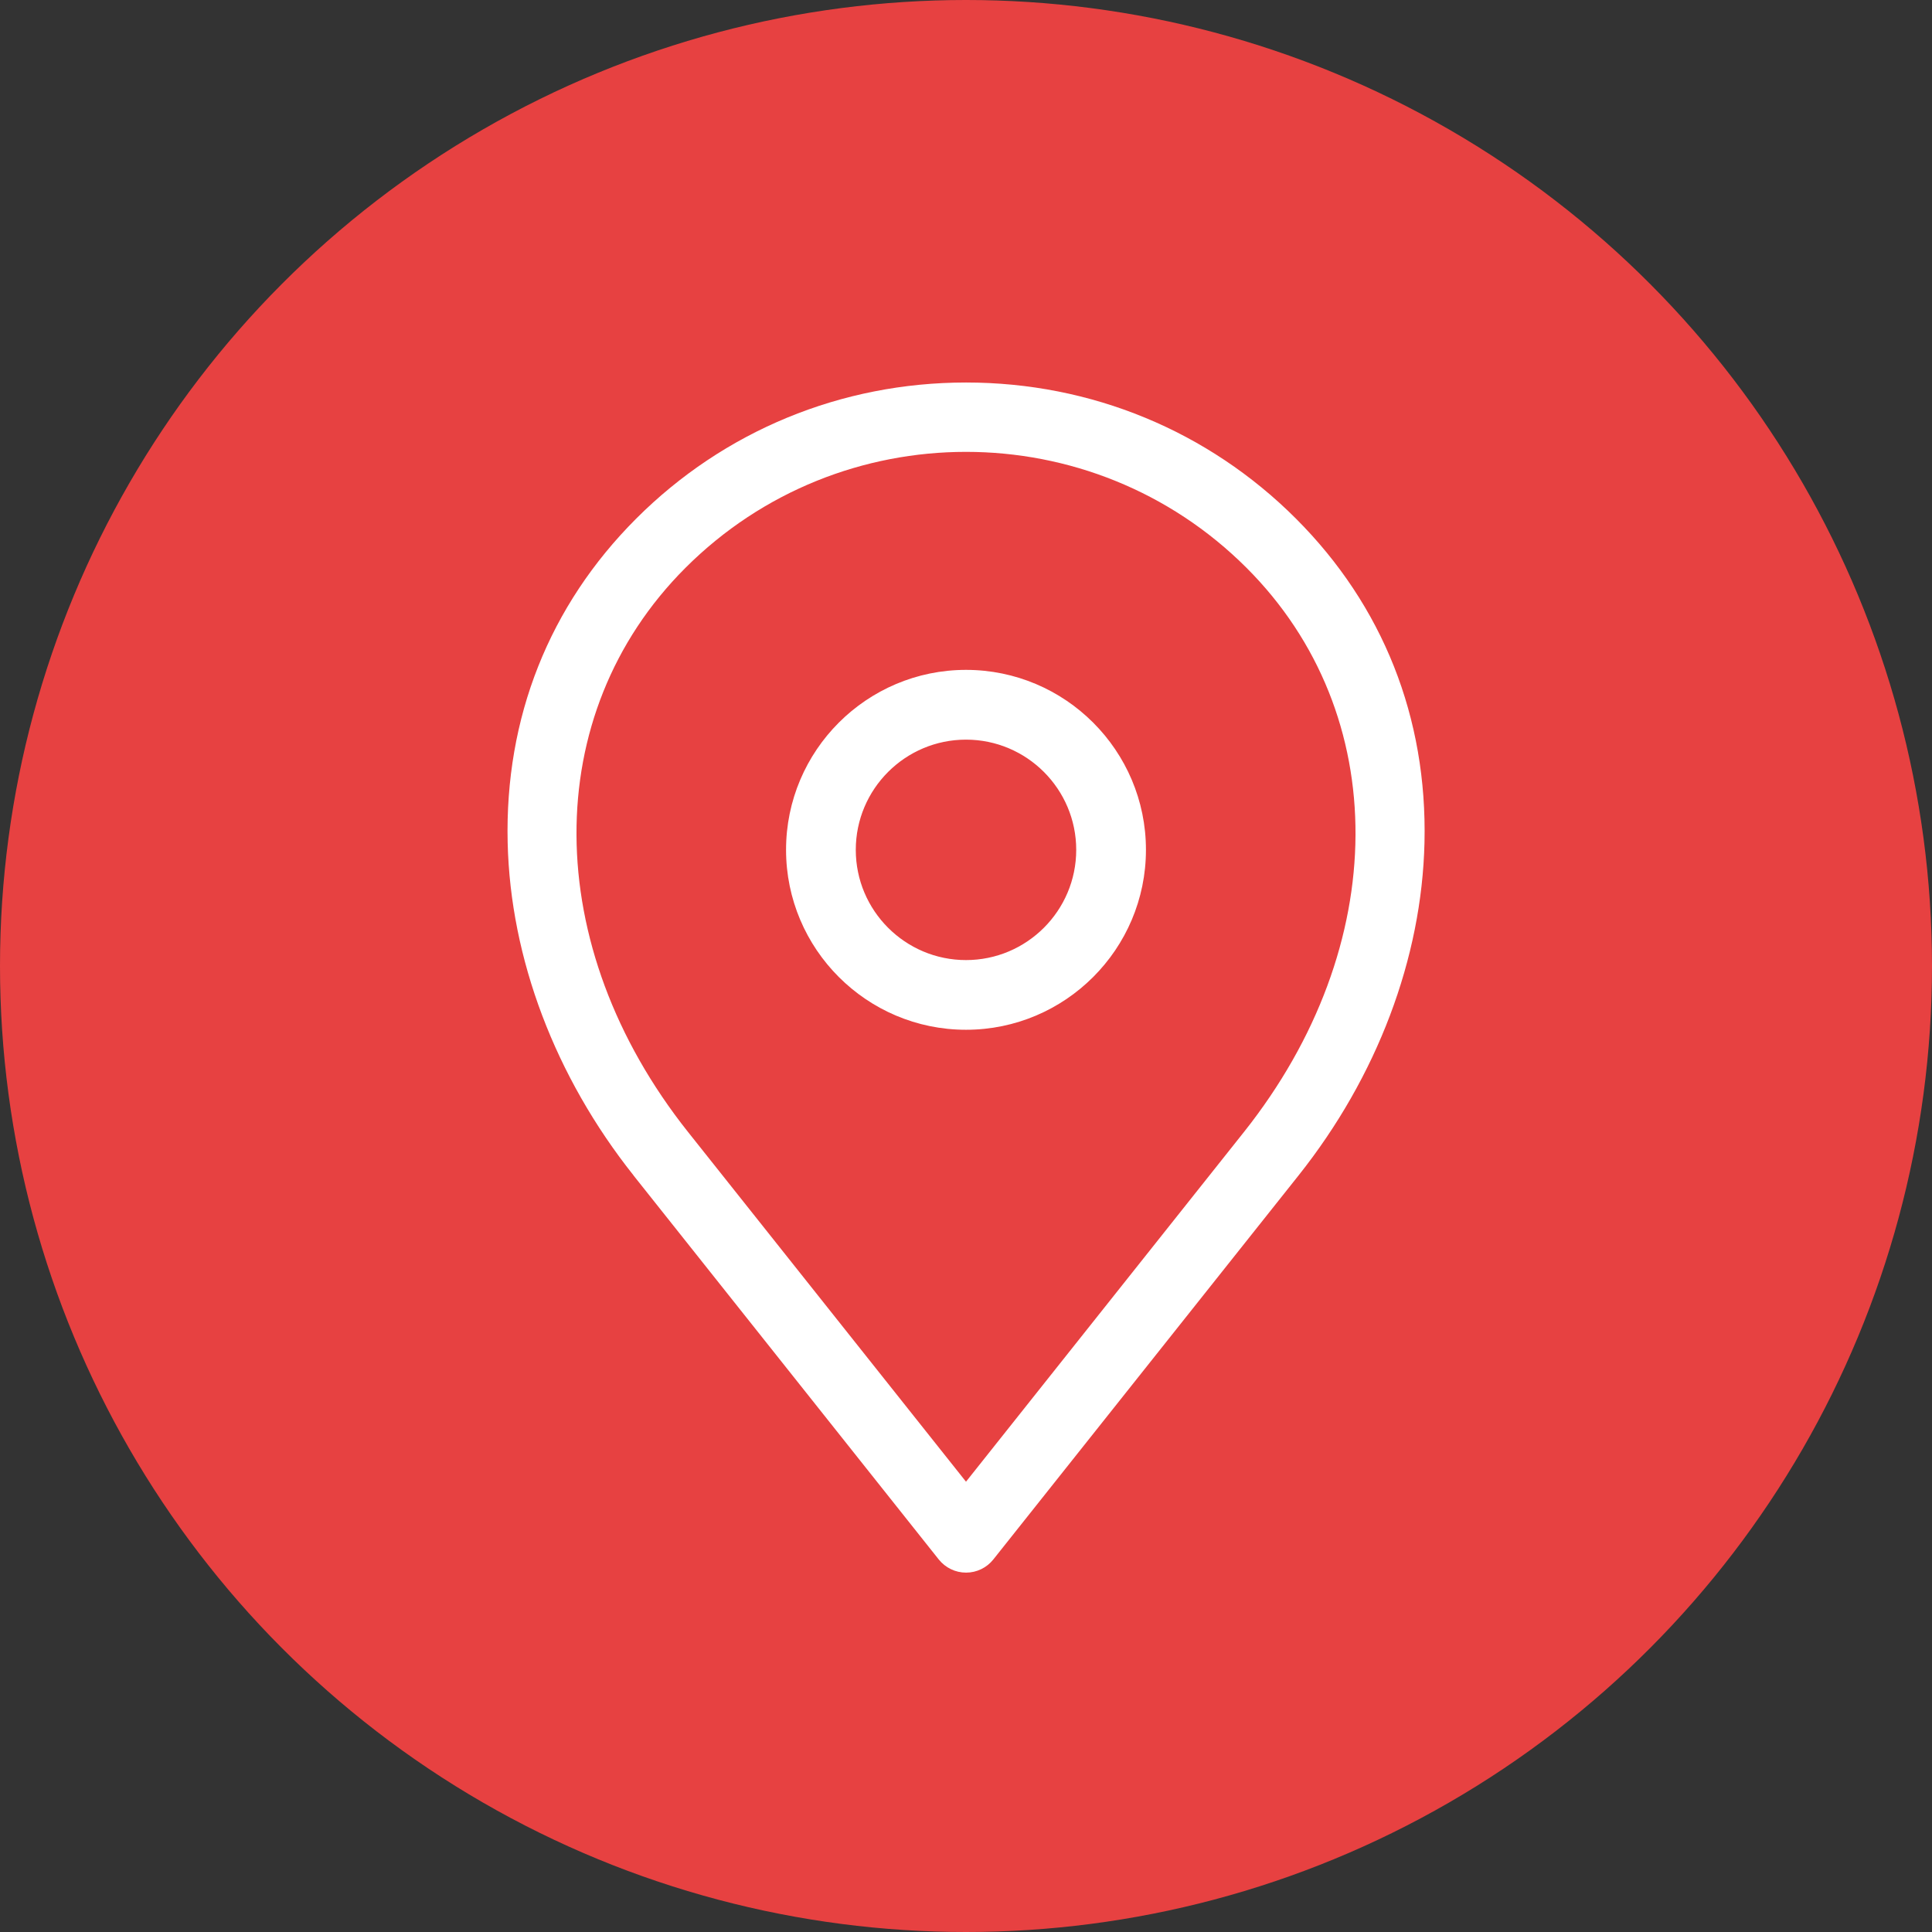 <svg xmlns="http://www.w3.org/2000/svg" id="Capa_1" data-name="Capa 1" viewBox="0 0 518.68 518.68"><rect x="0" y="0" width="518.68" height="518.68" fill="#333333" stroke="none"/><circle cx="259.34" cy="259.34" r="259.34" style="fill: #e74141; stroke-width: 0px;"></circle><path d="M170.07,315.56l81.95,103.1c1.78,2.23,4.47,3.54,7.33,3.54s5.55-1.3,7.33-3.54l81.95-103.1c21.08-26.52,33.08-58.25,33.8-89.36.78-33.54-11.16-63.61-34.51-86.97-23.57-23.57-55.02-36.54-88.56-36.54s-65,12.98-88.56,36.54c-23.36,23.36-35.29,53.43-34.51,86.97.72,31.11,12.73,62.85,33.8,89.36h0ZM184.01,152.46c20.77-20.77,48.05-31.15,75.33-31.15s54.56,10.38,75.33,31.15c39.25,39.25,38.96,101.53-.71,151.45l-74.62,93.88-74.62-93.88c-39.67-49.92-39.96-112.19-.71-151.45h0ZM259.34,276.46c26.64,0,48.31-21.67,48.31-48.31s-21.67-48.31-48.31-48.31-48.31,21.67-48.31,48.31,21.67,48.31,48.31,48.31ZM259.34,198.57c16.32,0,29.59,13.27,29.59,29.59s-13.27,29.59-29.59,29.59-29.59-13.27-29.59-29.59,13.27-29.59,29.59-29.59Z" style="fill: #fff; stroke-width: 0px;"></path></svg>